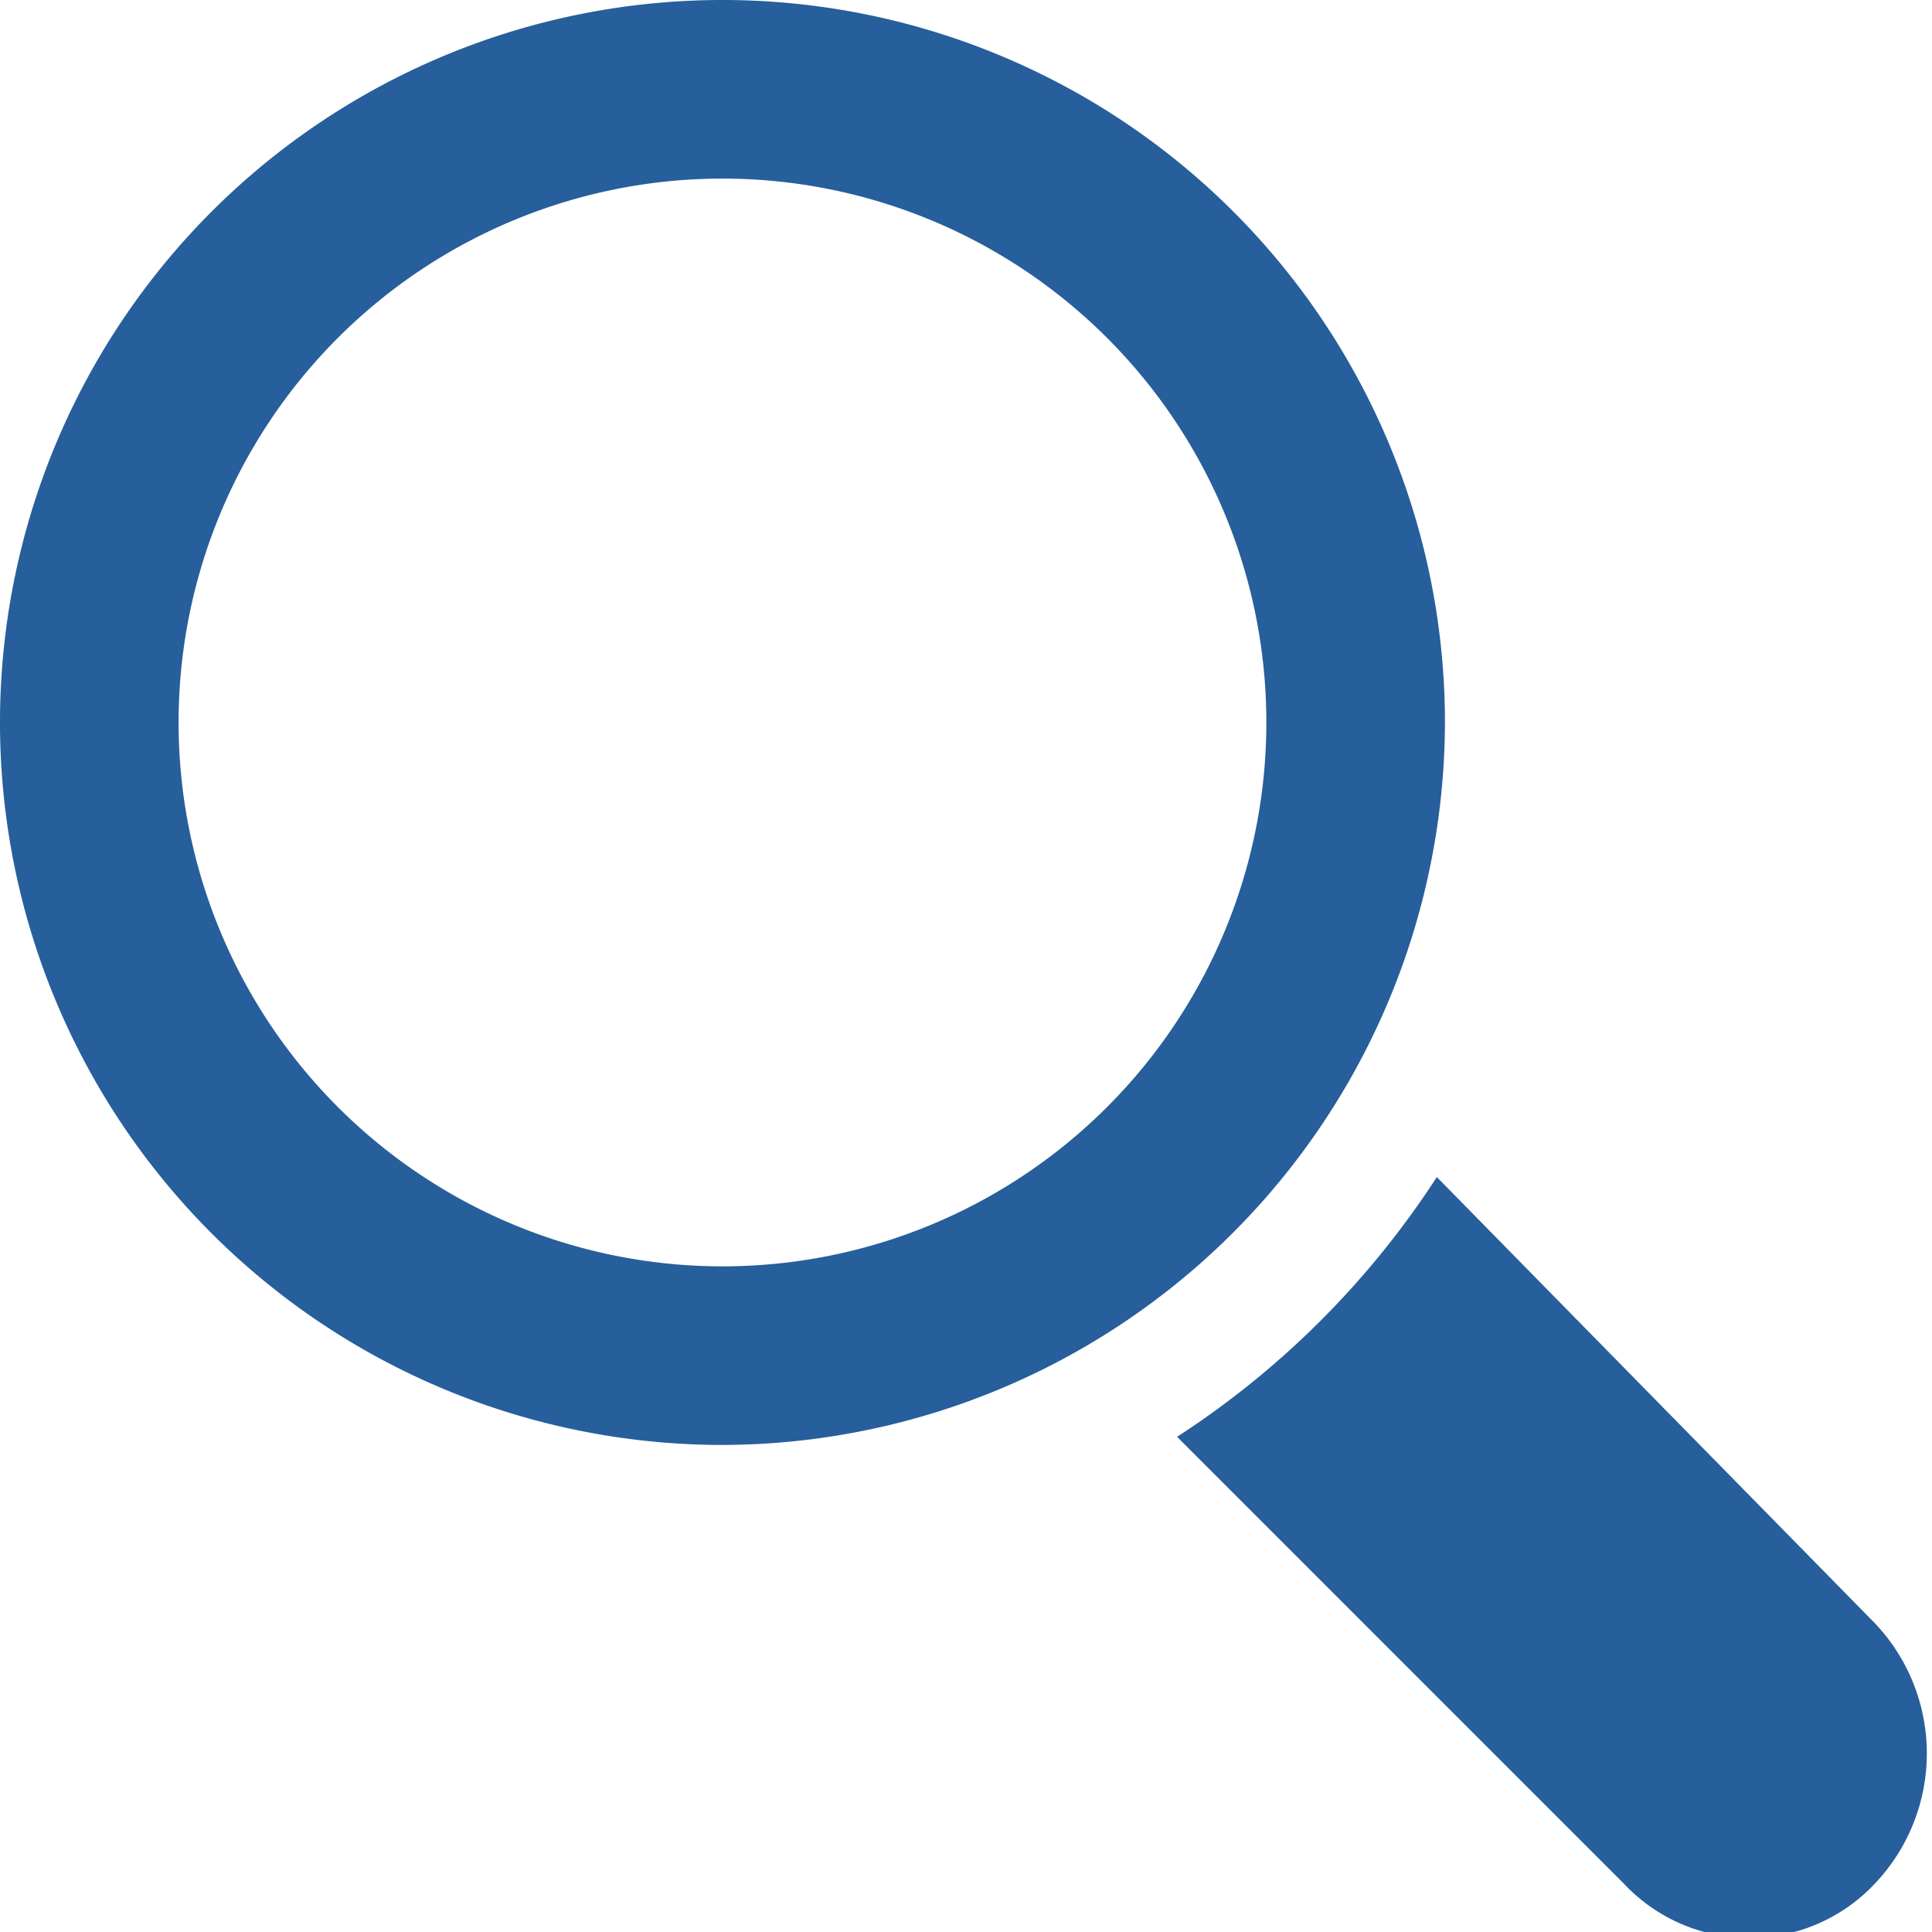 <svg id="Слой_1" data-name="Слой 1" xmlns="http://www.w3.org/2000/svg" viewBox="0 0 23.8 23.8"><defs><style>.cls-1{fill:#265f9b;}</style></defs><title>Монтажная область 1</title><g id="Слой_1-2" data-name="Слой_1"><g id="_2131392136768" data-name=" 2131392136768"><path class="cls-1" d="M17.8,8.9a8.9,8.9,0,1,0-8.9,8.9A8.92,8.92,0,0,0,17.8,8.9ZM8.9,15.6a6.7,6.7,0,1,1,6.7-6.7A6.7,6.7,0,0,1,8.9,15.6Z"/><path class="cls-1" d="M23.1,20l-5.4-5.5a10.84,10.84,0,0,1-3.2,3.2L20,23.2a2.12,2.12,0,0,0,3.1,0A2.33,2.33,0,0,0,23.1,20Z"/></g></g></svg>